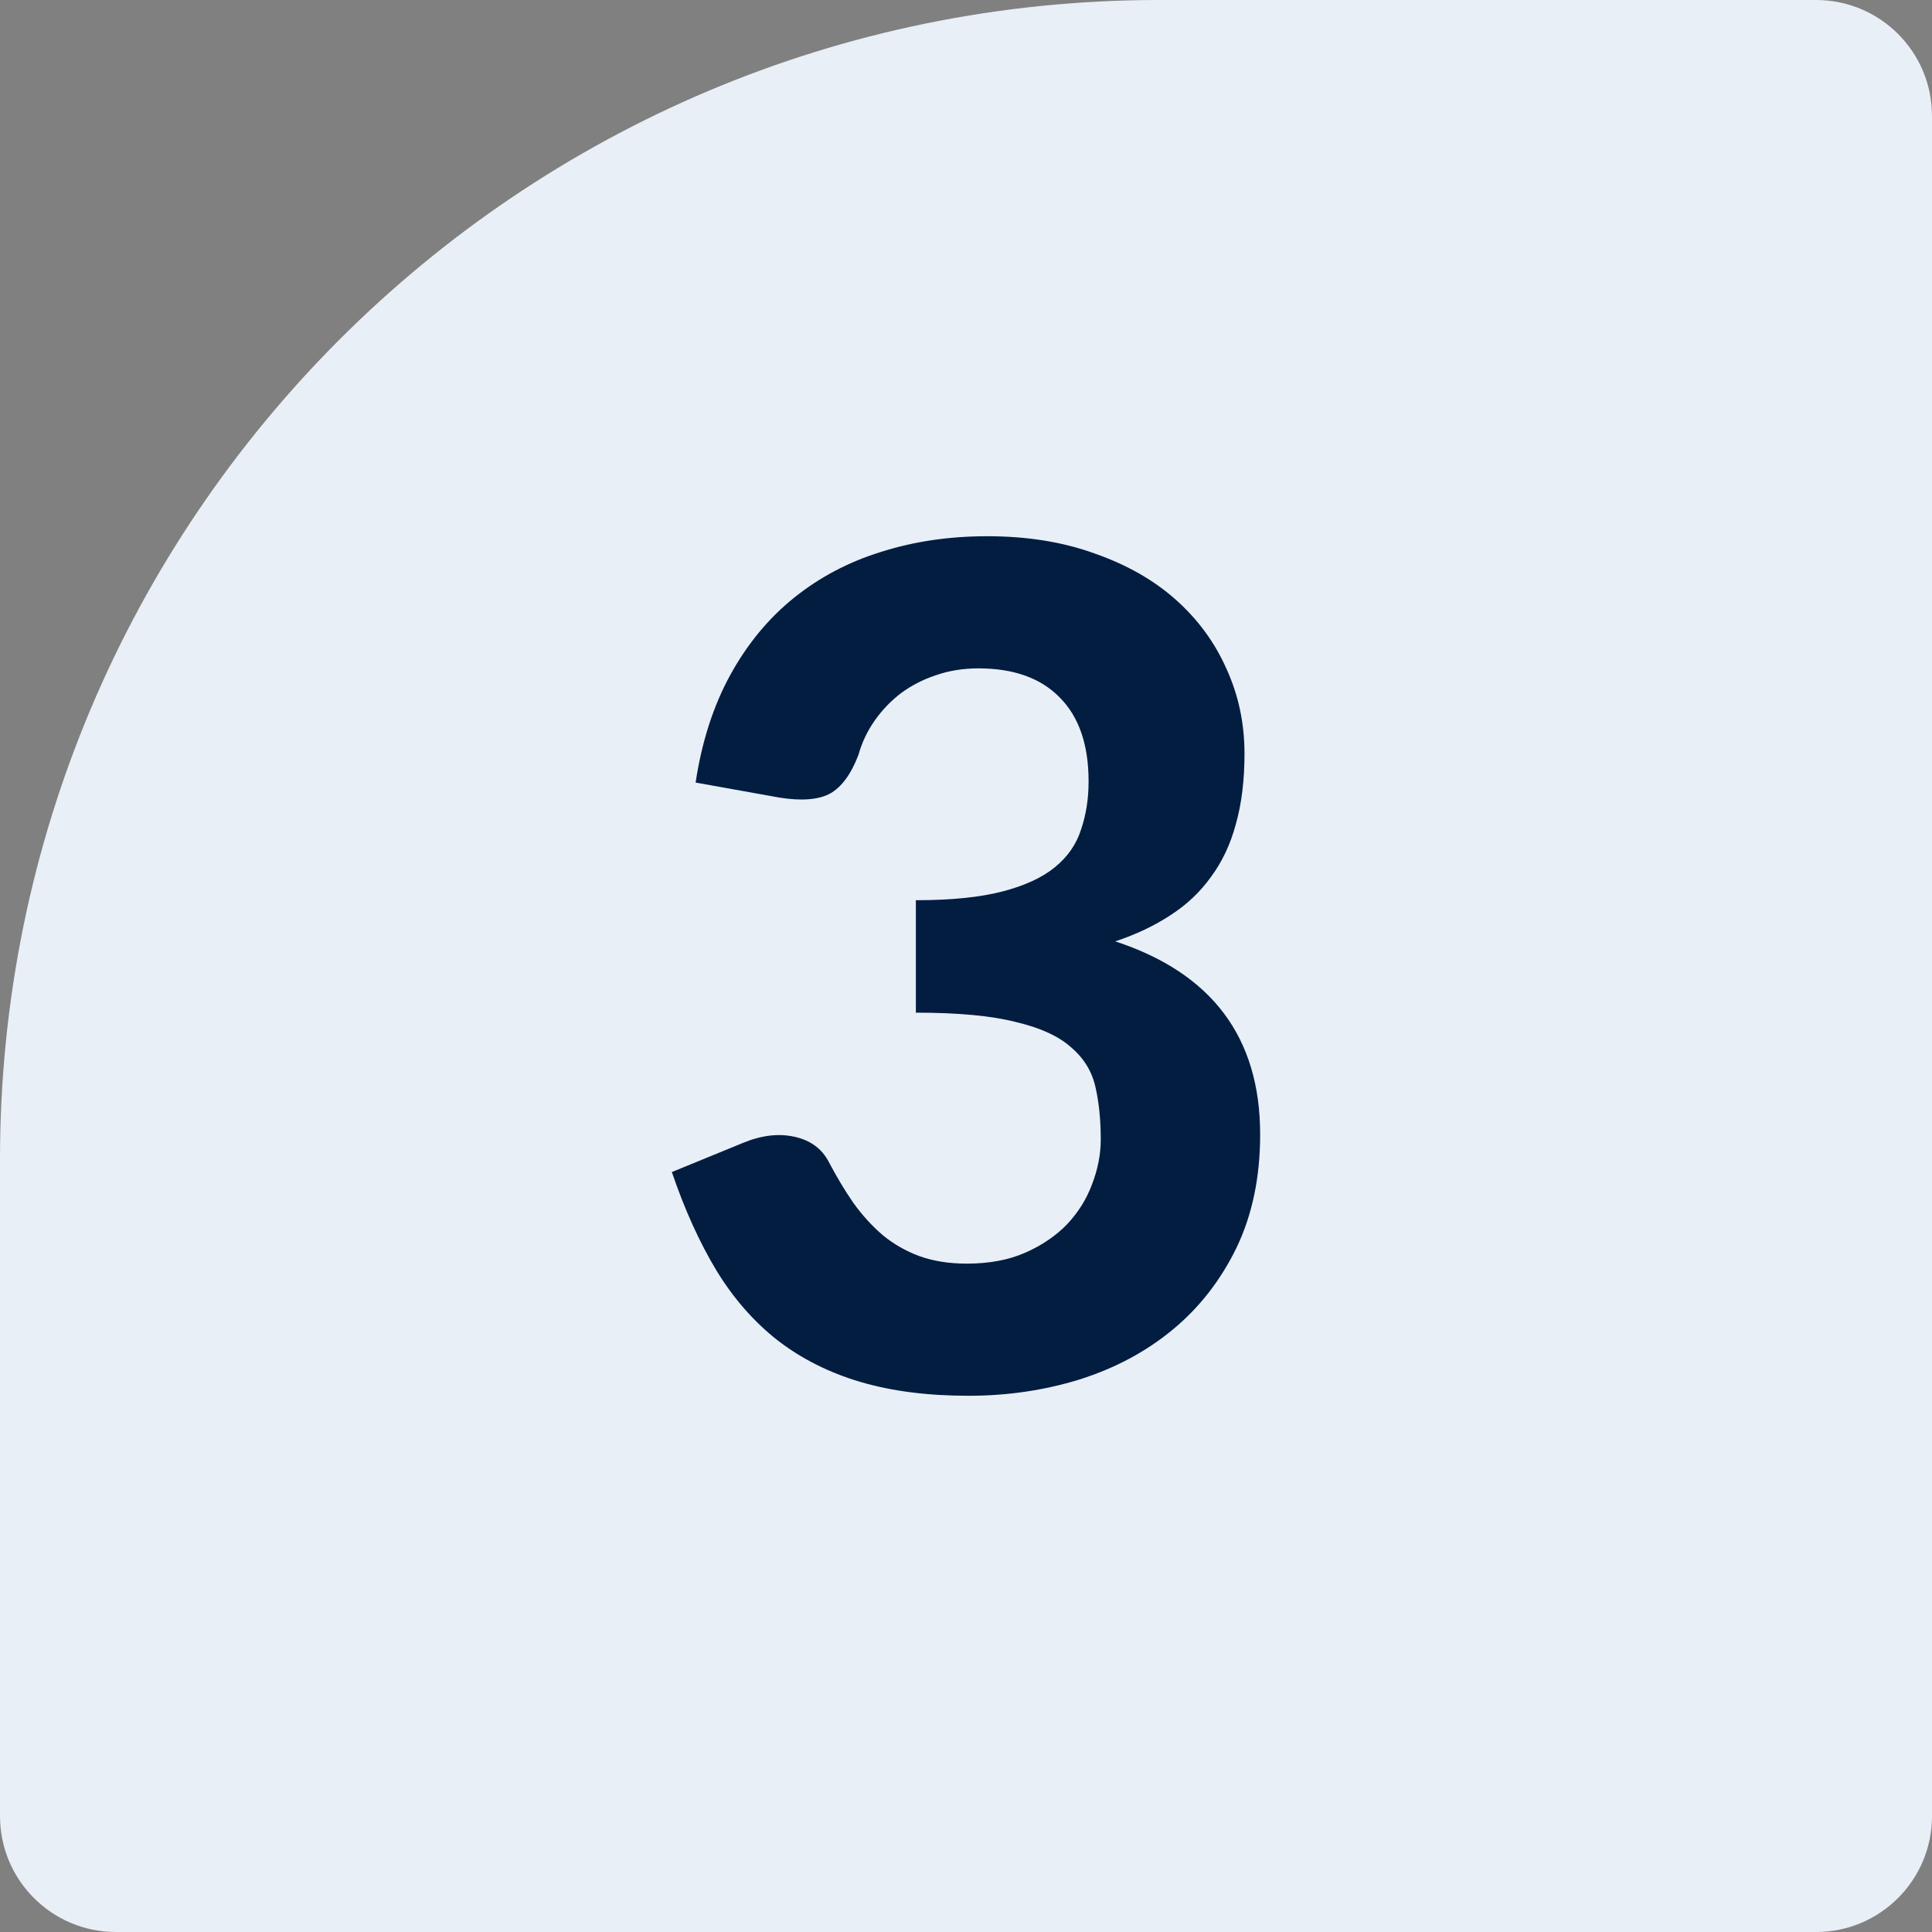 <svg width="100" height="100" viewBox="0 0 100 100" fill="none" xmlns="http://www.w3.org/2000/svg">
<rect x="0" y="0" width="100" height="100" fill="#808080" stroke="none"/>
<path d="M0 60C0 26.863 26.863 0 60 0H94C97.314 0 100 2.686 100 6V94C100 97.314 97.314 100 94 100H6C2.686 100 0 97.314 0 94V60Z" fill="#E8EFF7"/>
<path d="M36.005 40.505C36.325 38.385 36.925 36.525 37.805 34.925C38.685 33.325 39.785 31.995 41.105 30.935C42.425 29.875 43.925 29.085 45.605 28.565C47.305 28.025 49.135 27.755 51.095 27.755C53.175 27.755 55.035 28.055 56.675 28.655C58.335 29.235 59.735 30.035 60.875 31.055C62.015 32.075 62.885 33.265 63.485 34.625C64.105 35.985 64.415 37.445 64.415 39.005C64.415 40.385 64.265 41.605 63.965 42.665C63.685 43.705 63.255 44.615 62.675 45.395C62.115 46.175 61.415 46.835 60.575 47.375C59.755 47.915 58.805 48.365 57.725 48.725C62.725 50.365 65.225 53.695 65.225 58.715C65.225 60.935 64.815 62.895 63.995 64.595C63.175 66.275 62.075 67.685 60.695 68.825C59.315 69.965 57.705 70.825 55.865 71.405C54.045 71.965 52.135 72.245 50.135 72.245C48.015 72.245 46.145 72.005 44.525 71.525C42.905 71.045 41.475 70.325 40.235 69.365C39.015 68.405 37.965 67.205 37.085 65.765C36.205 64.305 35.435 62.605 34.775 60.665L38.435 59.165C39.395 58.765 40.285 58.655 41.105 58.835C41.945 59.015 42.545 59.455 42.905 60.155C43.305 60.915 43.725 61.615 44.165 62.255C44.625 62.895 45.135 63.455 45.695 63.935C46.255 64.395 46.885 64.755 47.585 65.015C48.305 65.275 49.125 65.405 50.045 65.405C51.205 65.405 52.215 65.215 53.075 64.835C53.935 64.455 54.655 63.965 55.235 63.365C55.815 62.745 56.245 62.055 56.525 61.295C56.825 60.515 56.975 59.745 56.975 58.985C56.975 57.985 56.885 57.085 56.705 56.285C56.525 55.465 56.105 54.775 55.445 54.215C54.805 53.635 53.845 53.195 52.565 52.895C51.305 52.575 49.585 52.415 47.405 52.415V46.595C49.225 46.595 50.715 46.445 51.875 46.145C53.035 45.845 53.945 45.425 54.605 44.885C55.265 44.345 55.715 43.695 55.955 42.935C56.215 42.175 56.345 41.345 56.345 40.445C56.345 38.545 55.845 37.095 54.845 36.095C53.865 35.095 52.465 34.595 50.645 34.595C49.845 34.595 49.105 34.715 48.425 34.955C47.765 35.175 47.165 35.485 46.625 35.885C46.105 36.285 45.655 36.755 45.275 37.295C44.895 37.835 44.615 38.425 44.435 39.065C44.055 40.065 43.565 40.735 42.965 41.075C42.365 41.395 41.495 41.465 40.355 41.285L36.005 40.505Z" fill="#021D40"/>
</svg>
